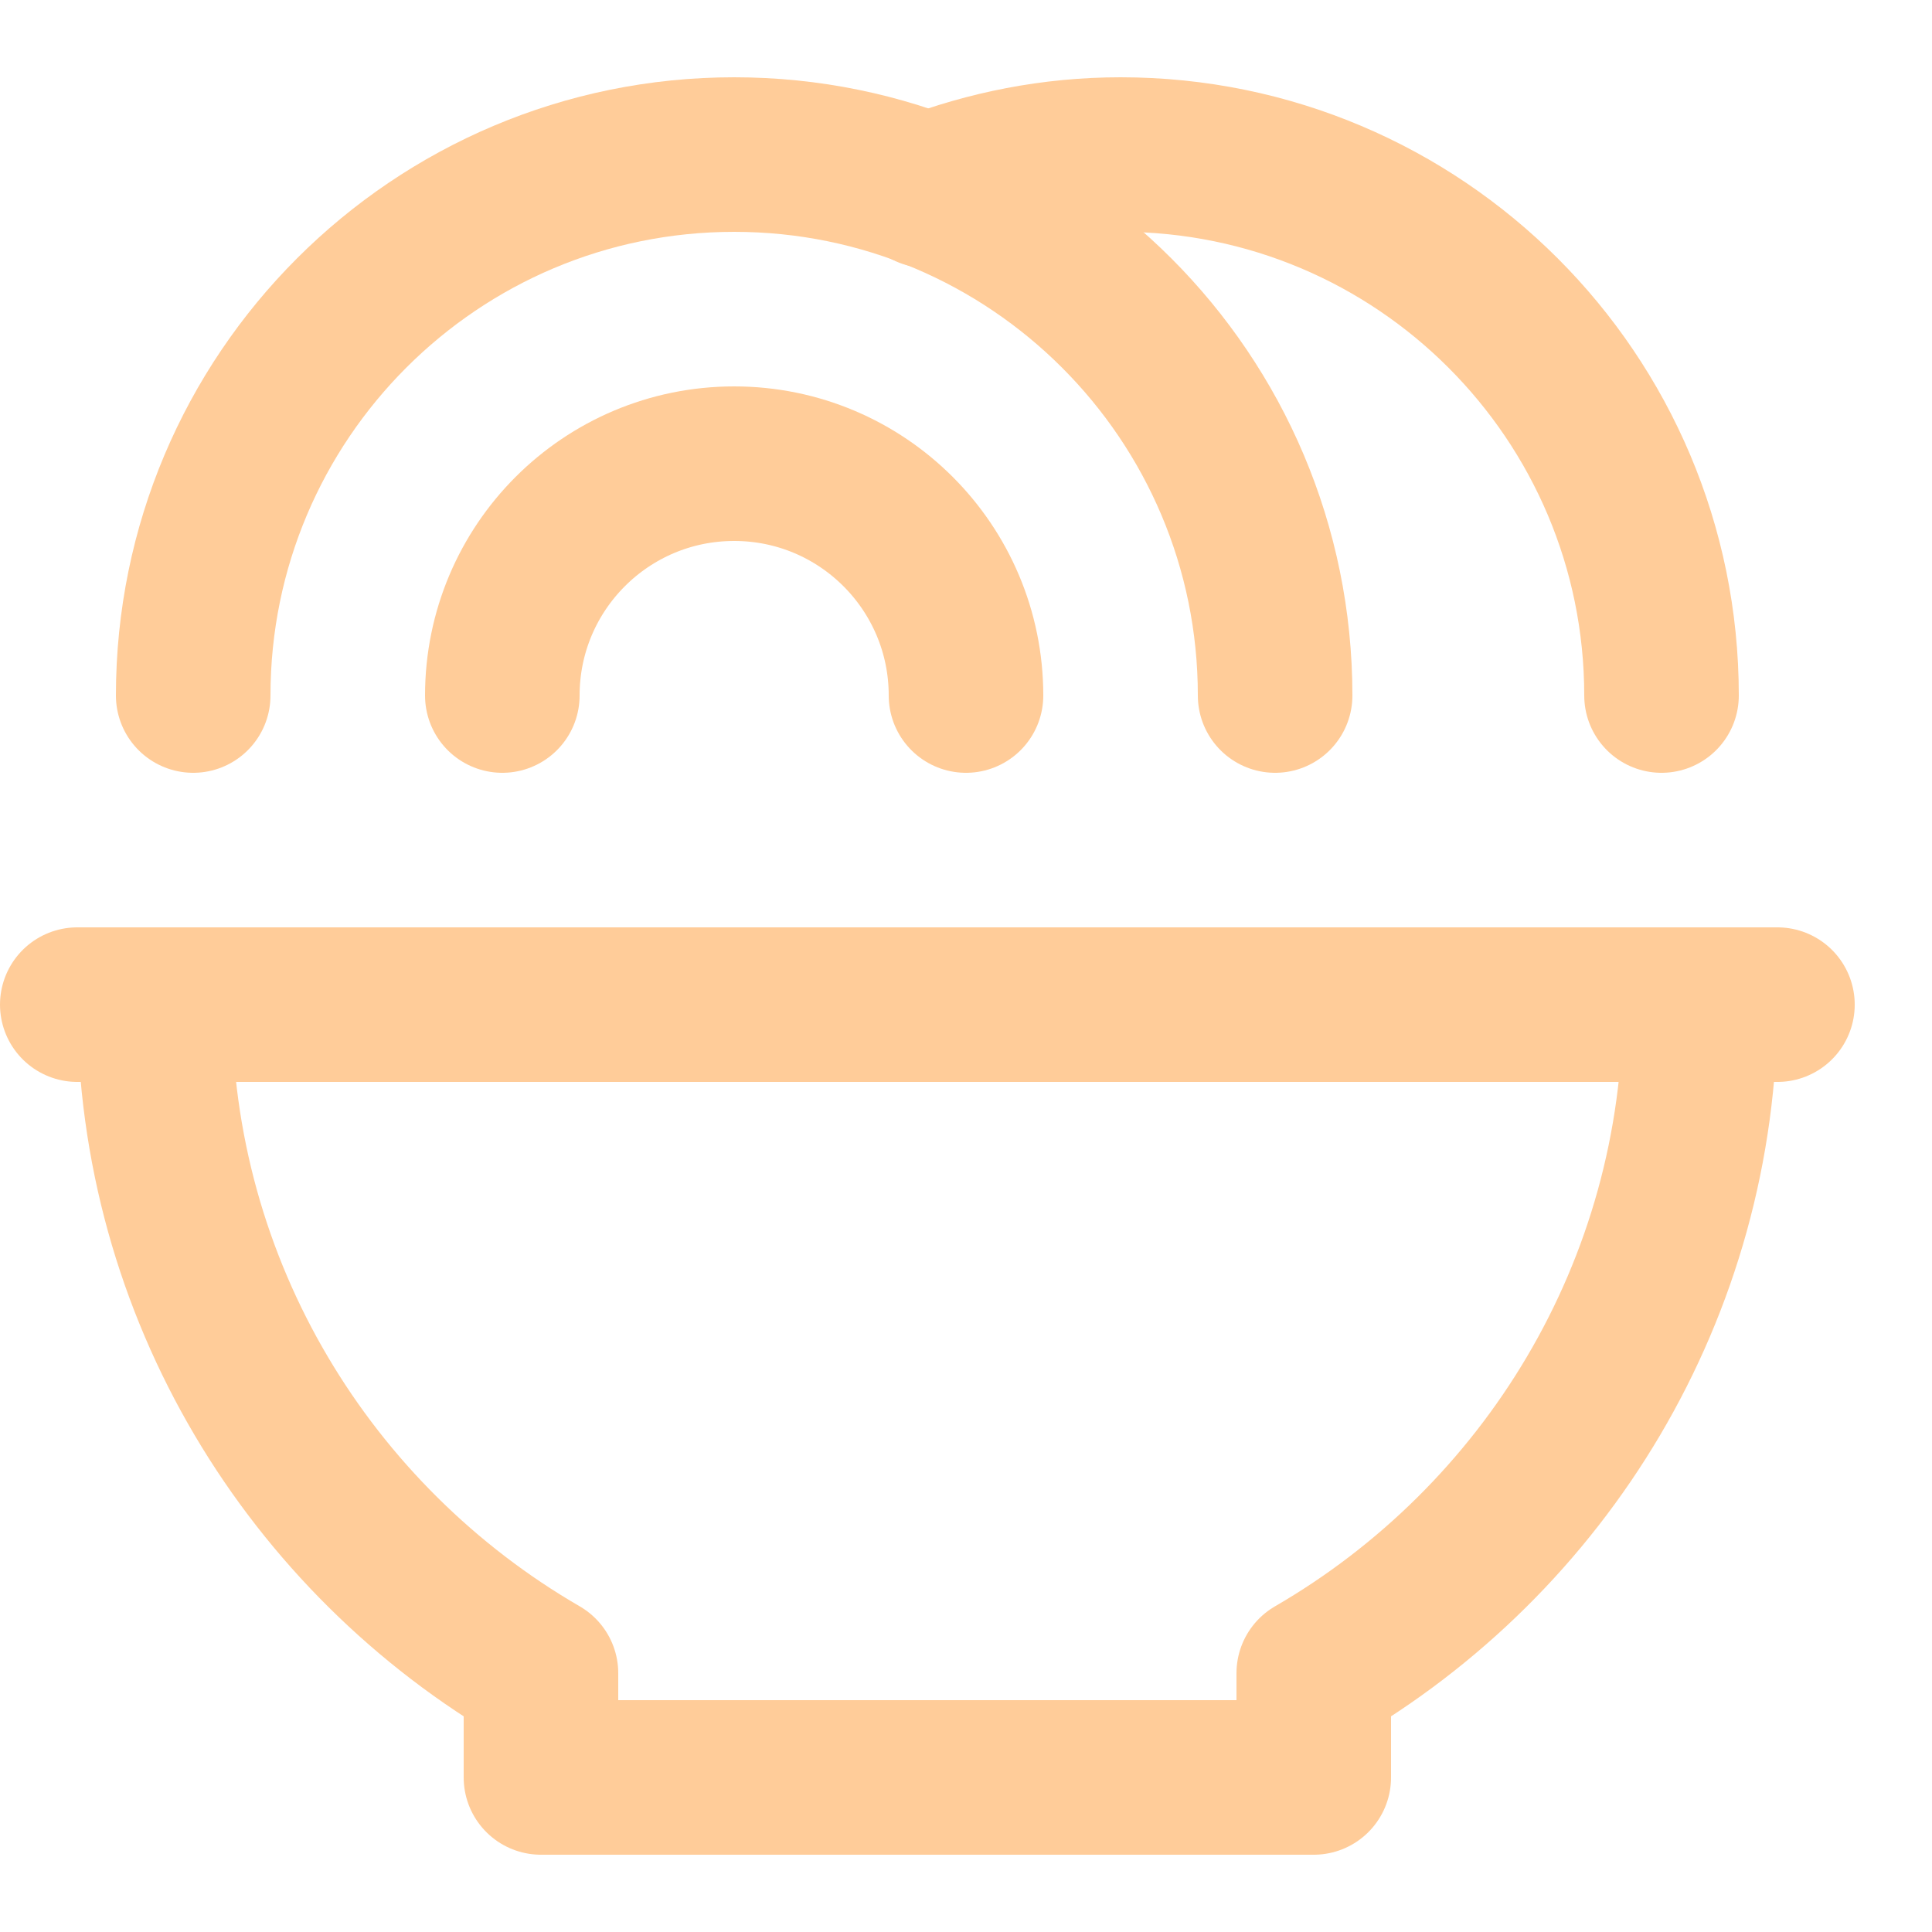 <svg enable-background="new 0 0 25 25" width="100" height="100" viewBox ="0 0 25 25" xmlns="http://www.w3.org/2000/svg"><title>noodle-bowl</title><g style="fill:none;stroke:#ffcc99;stroke-width:2;stroke-linecap:round;stroke-linejoin:round;stroke-miterlimit:10"><path d="m2 13c0 3.699 2.014 6.921 5 8.651v1.349h10v-1.349c2.986-1.73 5-4.952 5-8.651"/><path d="m21.5 9c0-3.866-3.134-7-7-7-.882 0-1.723.17-2.5.468"/><path d="m2.5 9c0-3.866 3.134-7 7-7s7 3.134 7 7"/><path d="m6.5 9c0-1.657 1.343-3 3-3s3 1.343 3 3"/><path d="m1 13h22"/></g></svg>